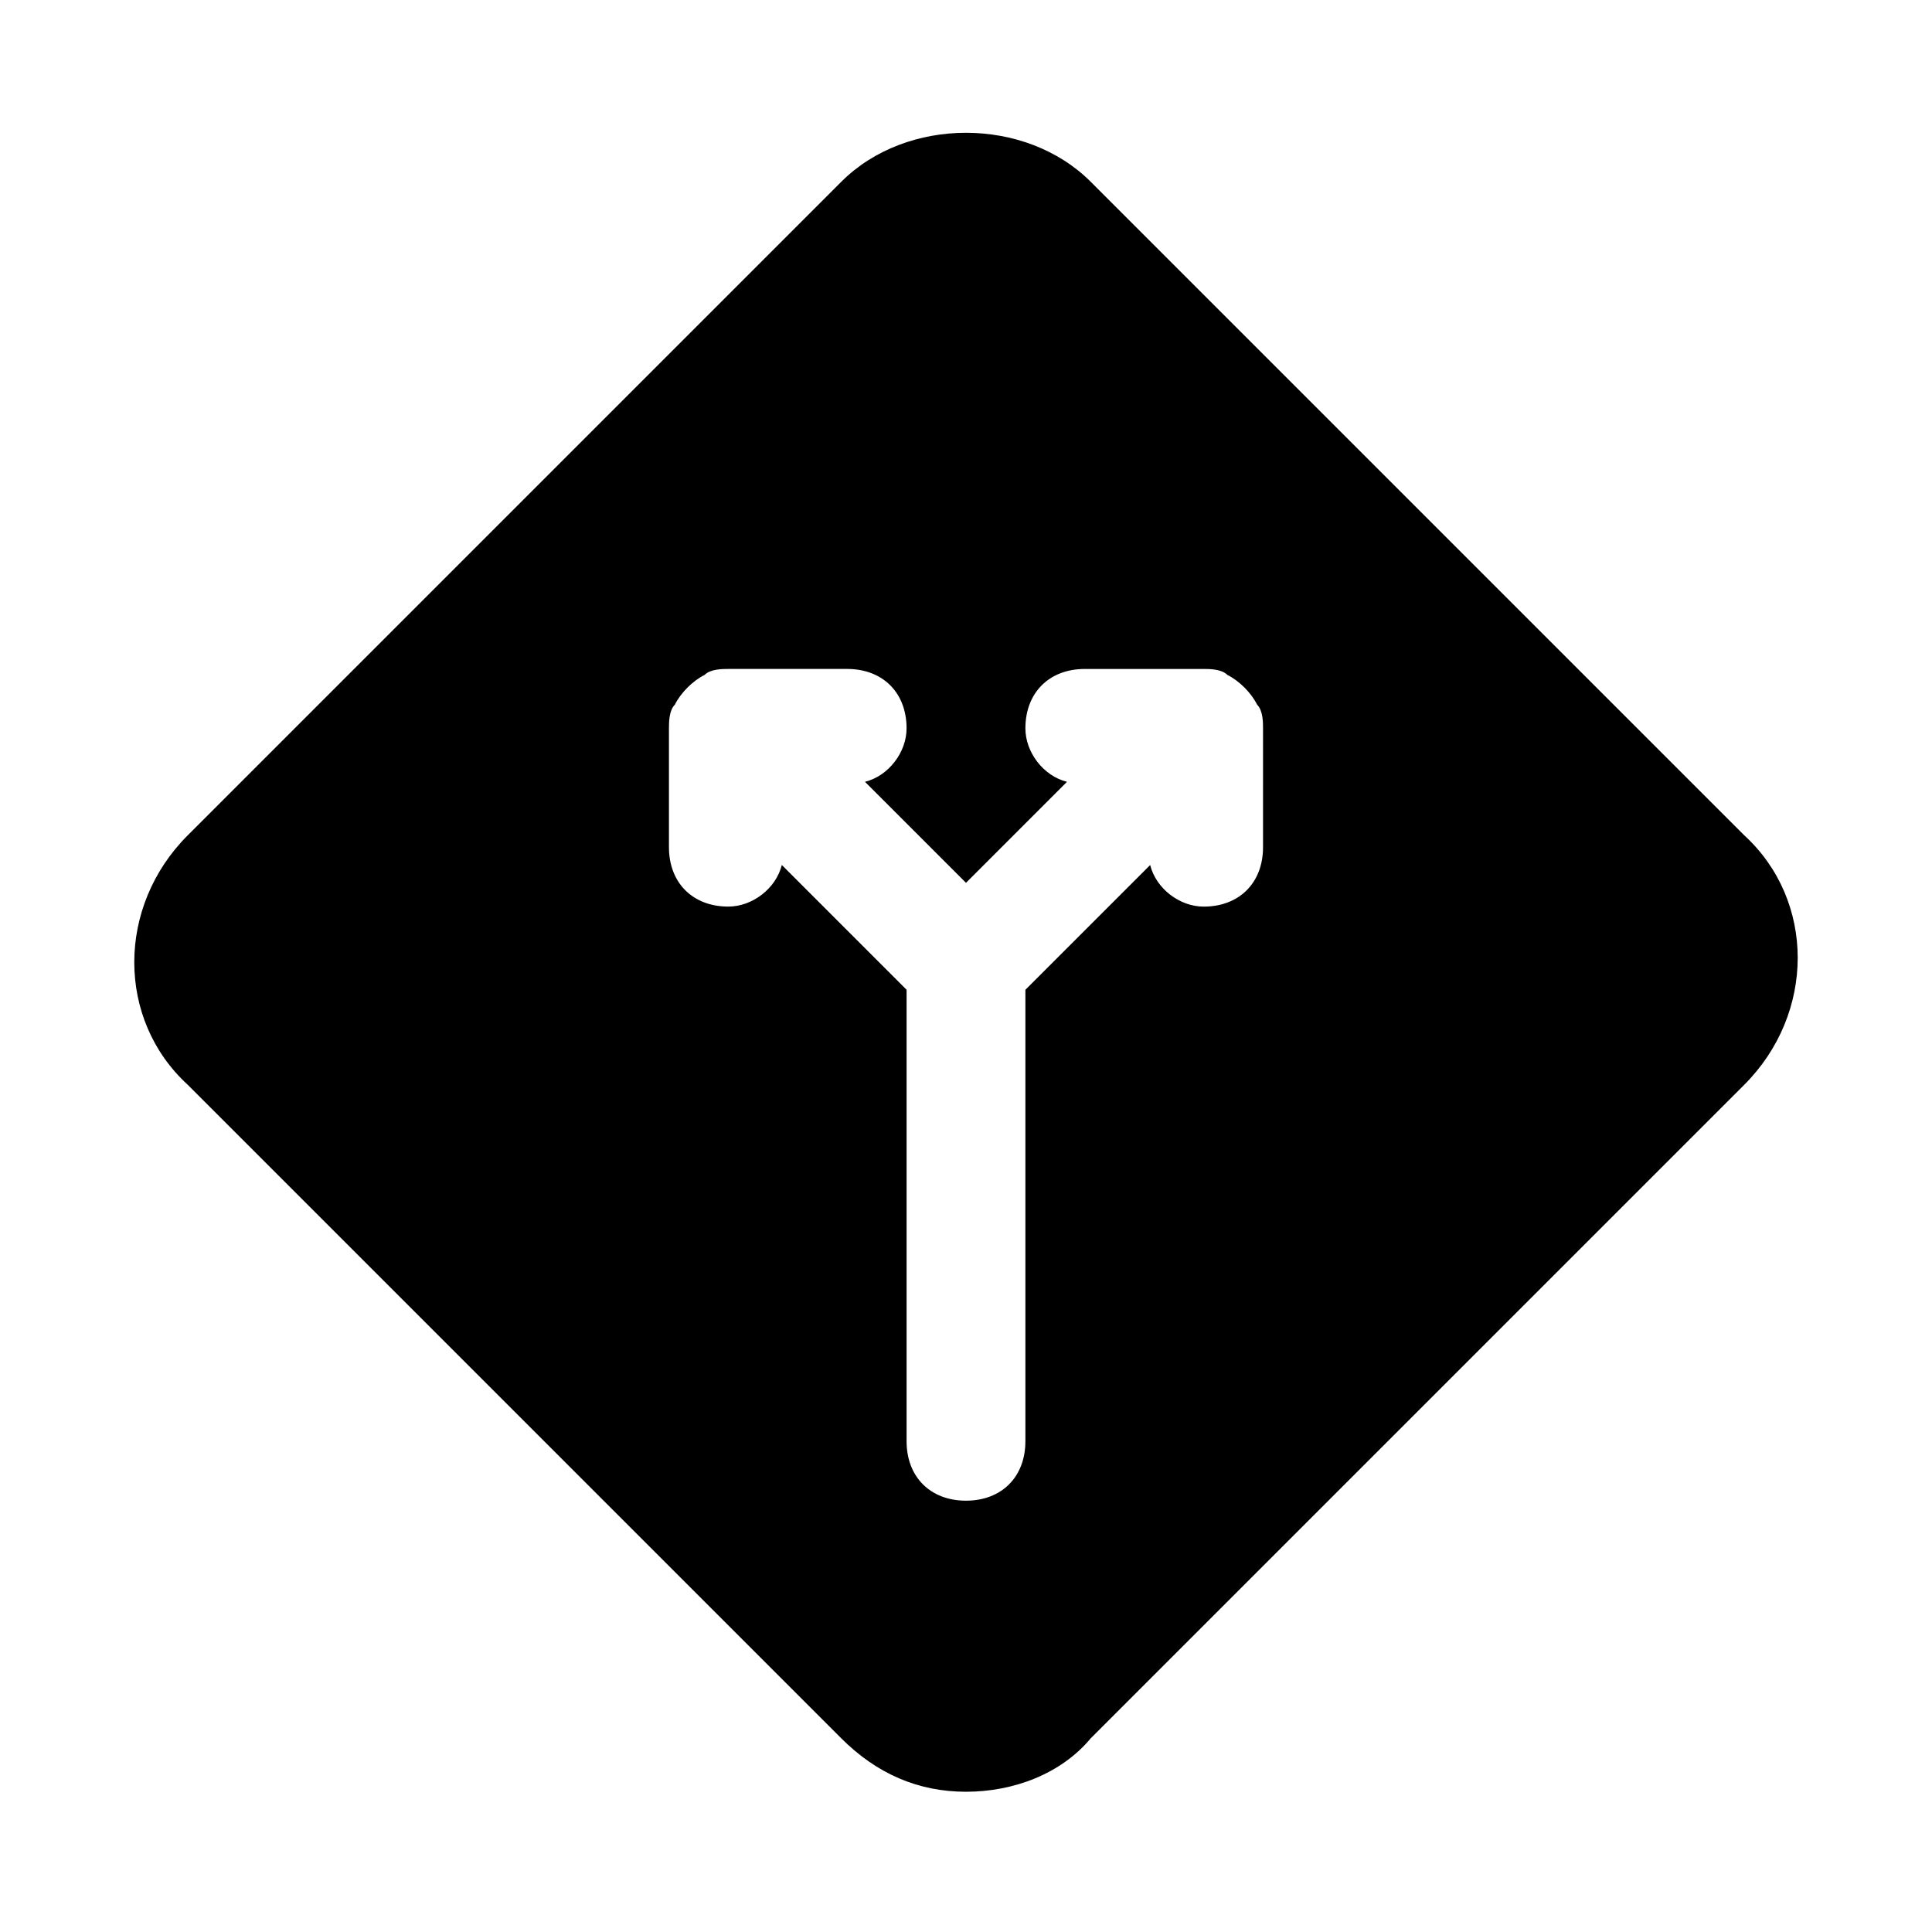 <?xml version="1.0" encoding="UTF-8"?>
<!-- Uploaded to: ICON Repo, www.iconrepo.com, Generator: ICON Repo Mixer Tools -->
<svg fill="#000000" width="800px" height="800px" version="1.1" viewBox="144 144 512 512" xmlns="http://www.w3.org/2000/svg">
 <path d="m433.06 192.18c-17.32-17.32-48.805-17.32-66.125 0l-173.18 173.18c-18.895 18.895-18.895 48.805 0 66.125l173.18 173.18c9.445 9.445 20.469 14.168 33.062 14.168s25.191-4.723 33.062-14.168l173.18-173.18c18.895-18.895 18.895-48.805 0-66.125zm45.656 176.34c0 9.445-6.297 15.742-15.742 15.742-6.297 0-12.594-4.723-14.168-11.02l-33.066 33.062v119.65c0 9.445-6.297 15.742-15.742 15.742s-15.742-6.297-15.742-15.742v-119.66l-33.062-33.062c-1.578 6.301-7.875 11.023-14.172 11.023-9.445 0-15.742-6.297-15.742-15.742v-31.488c0-1.574 0-4.723 1.574-6.297 1.574-3.148 4.723-6.297 7.871-7.871 1.574-1.578 4.723-1.578 6.297-1.578h31.488c9.445 0 15.742 6.297 15.742 15.742 0 6.297-4.723 12.594-11.02 14.168l26.766 26.766 26.766-26.766c-6.301-1.57-11.023-7.867-11.023-14.164 0-9.445 6.297-15.742 15.742-15.742h31.488c1.574 0 4.723 0 6.297 1.574 3.148 1.574 6.297 4.723 7.871 7.871 1.578 1.574 1.578 4.723 1.578 6.297z"/>
</svg>
